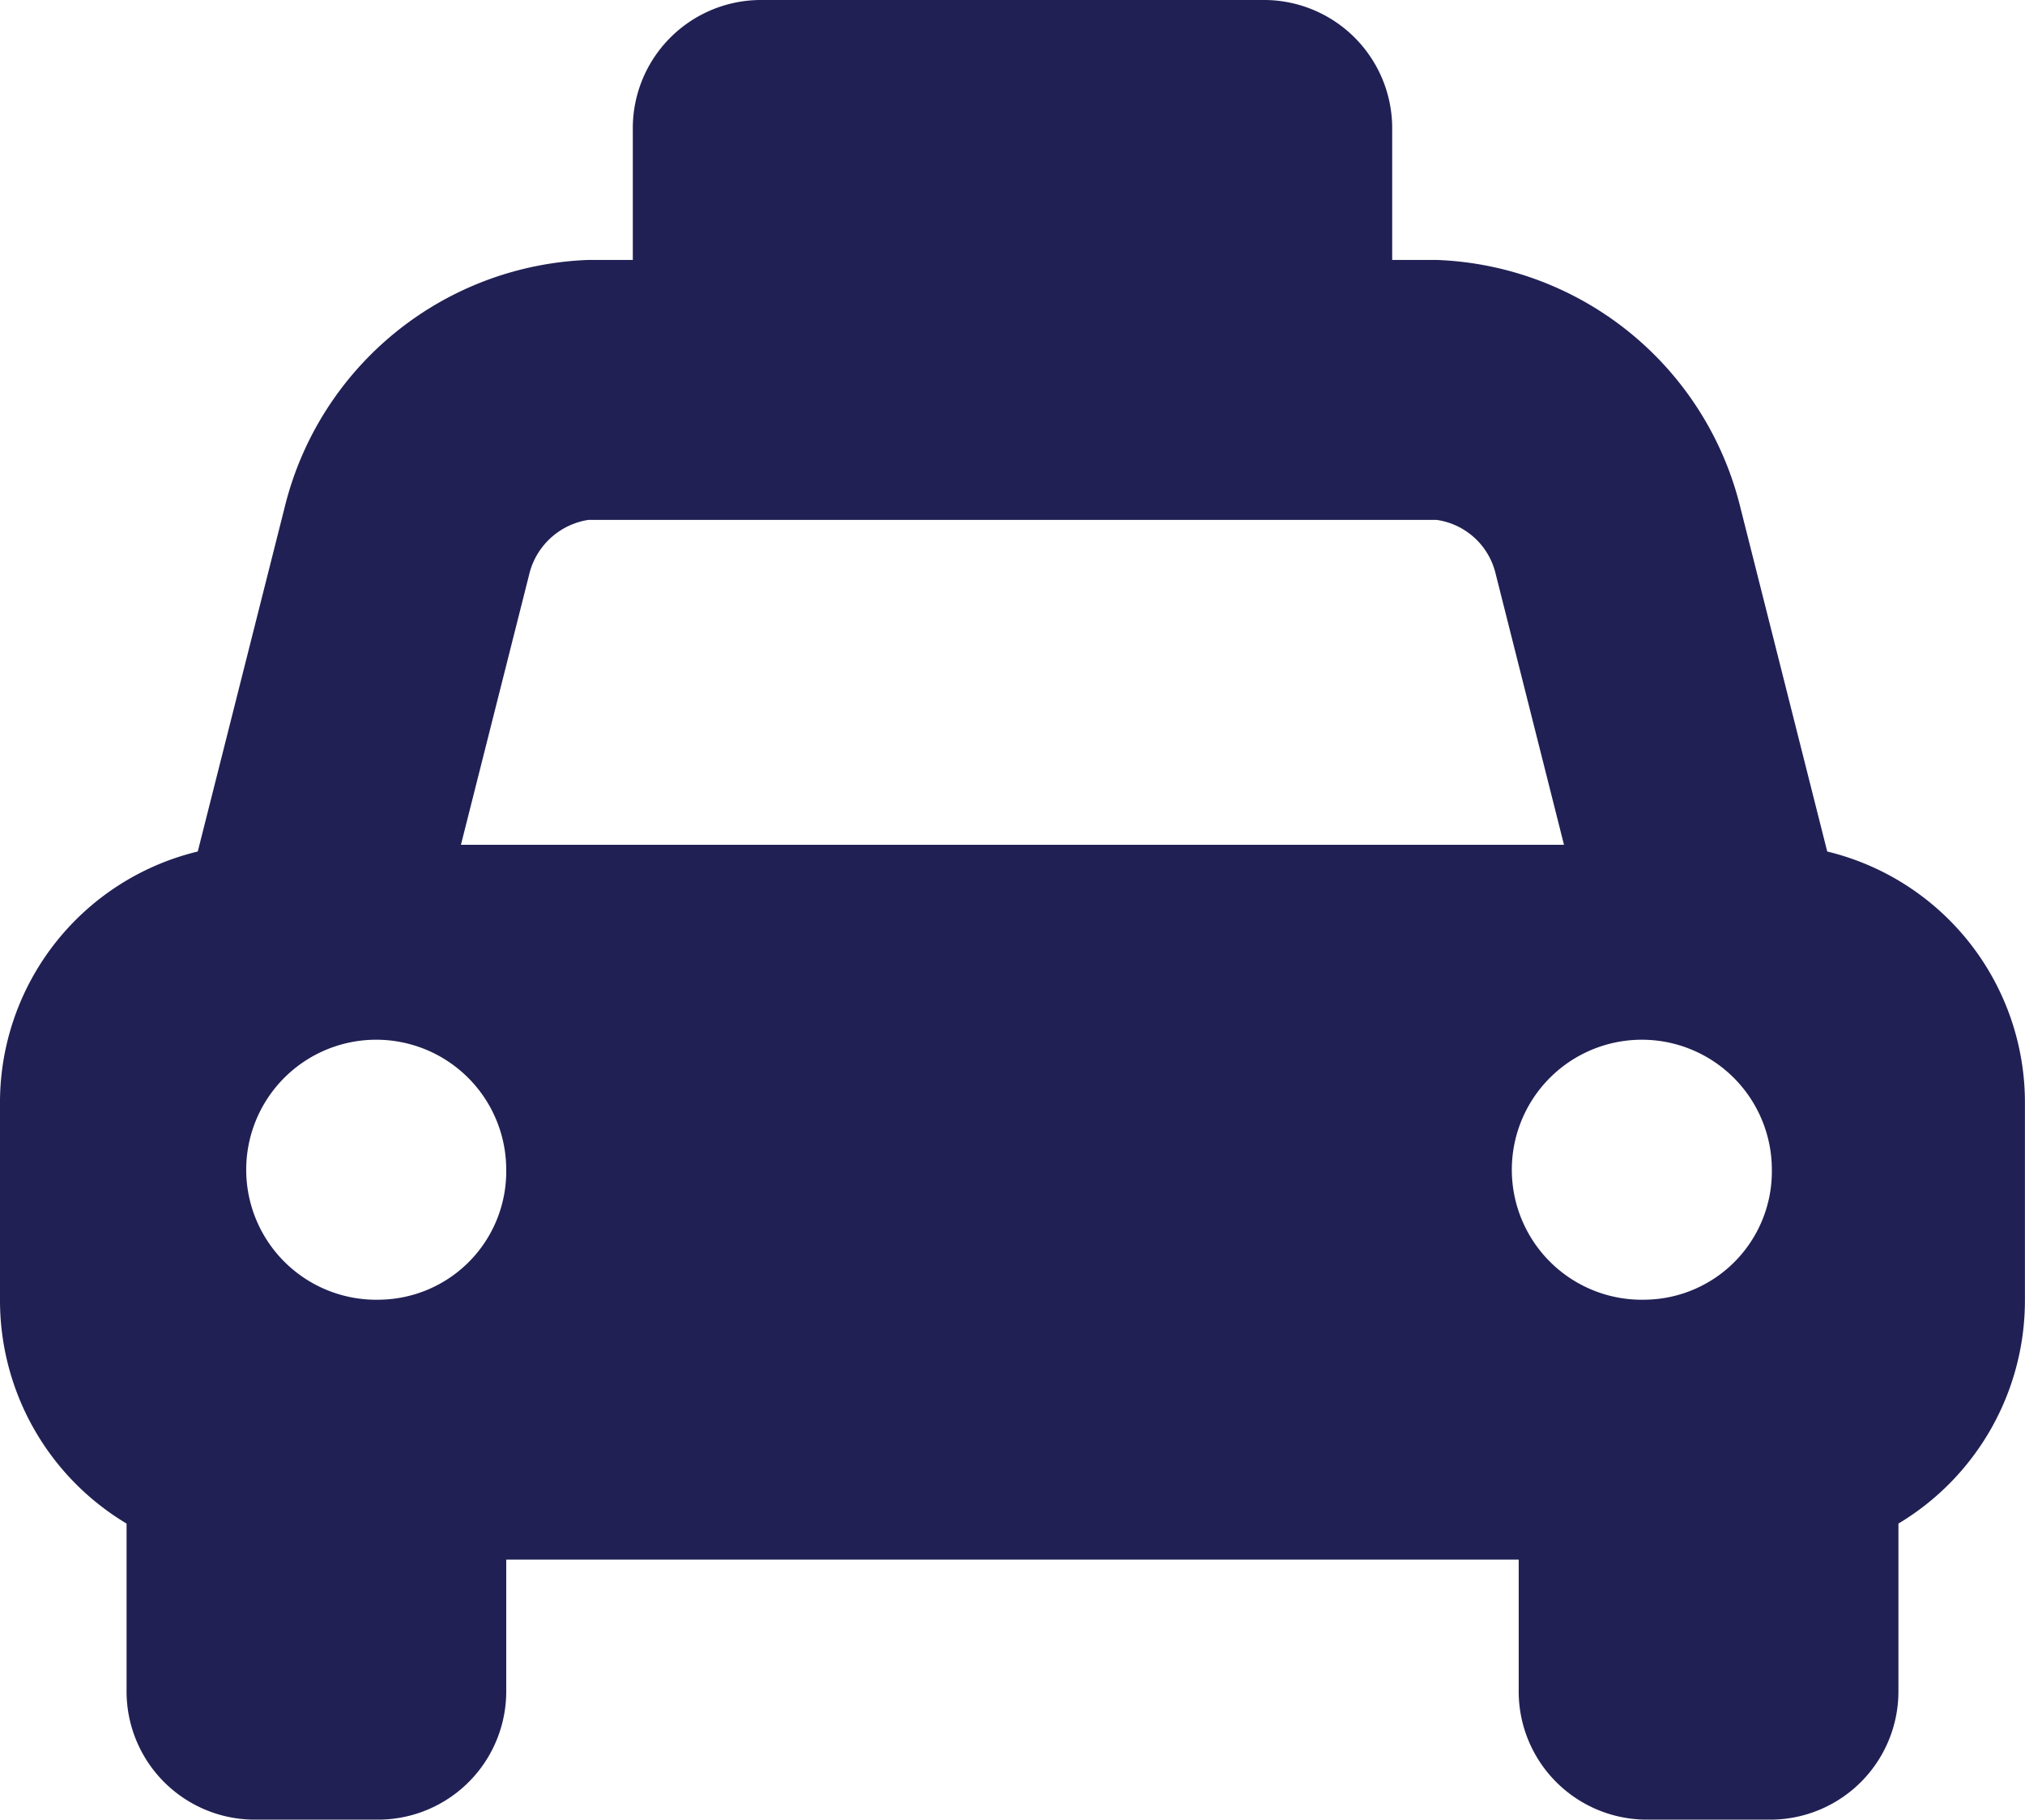 <svg xmlns="http://www.w3.org/2000/svg" width="28.301" height="25.432" viewBox="0 0 28.301 25.432">
  <path id="icon_access05" d="M25.537,14.151,24.321,9.334a4.541,4.541,0,0,0-4.245-3.451h-.619V4.067A1.793,1.793,0,0,0,17.688,2.25H10.613A1.793,1.793,0,0,0,8.844,4.067V5.883H8.225A4.541,4.541,0,0,0,3.98,9.334L2.764,14.151A3.61,3.61,0,0,0,0,17.69v2.725a3.634,3.634,0,0,0,1.769,3.129v2.321a1.793,1.793,0,0,0,1.769,1.817H5.306a1.793,1.793,0,0,0,1.769-1.817V24.048h14.15v1.817a1.793,1.793,0,0,0,1.769,1.817h1.769a1.793,1.793,0,0,0,1.769-1.817V23.544A3.636,3.636,0,0,0,28.3,20.415V17.69A3.61,3.61,0,0,0,25.537,14.151ZM5.306,20.415A1.817,1.817,0,1,1,7.075,18.6,1.793,1.793,0,0,1,5.306,20.415Zm1.136-6.358.951-3.767a1.009,1.009,0,0,1,.832-.774H20.076a.991.991,0,0,1,.821.73l.961,3.811Zm16.552,6.358A1.817,1.817,0,1,1,24.763,18.6,1.793,1.793,0,0,1,22.994,20.415Z" transform="translate(0 -2.25)" fill="#212054"/>
</svg>
